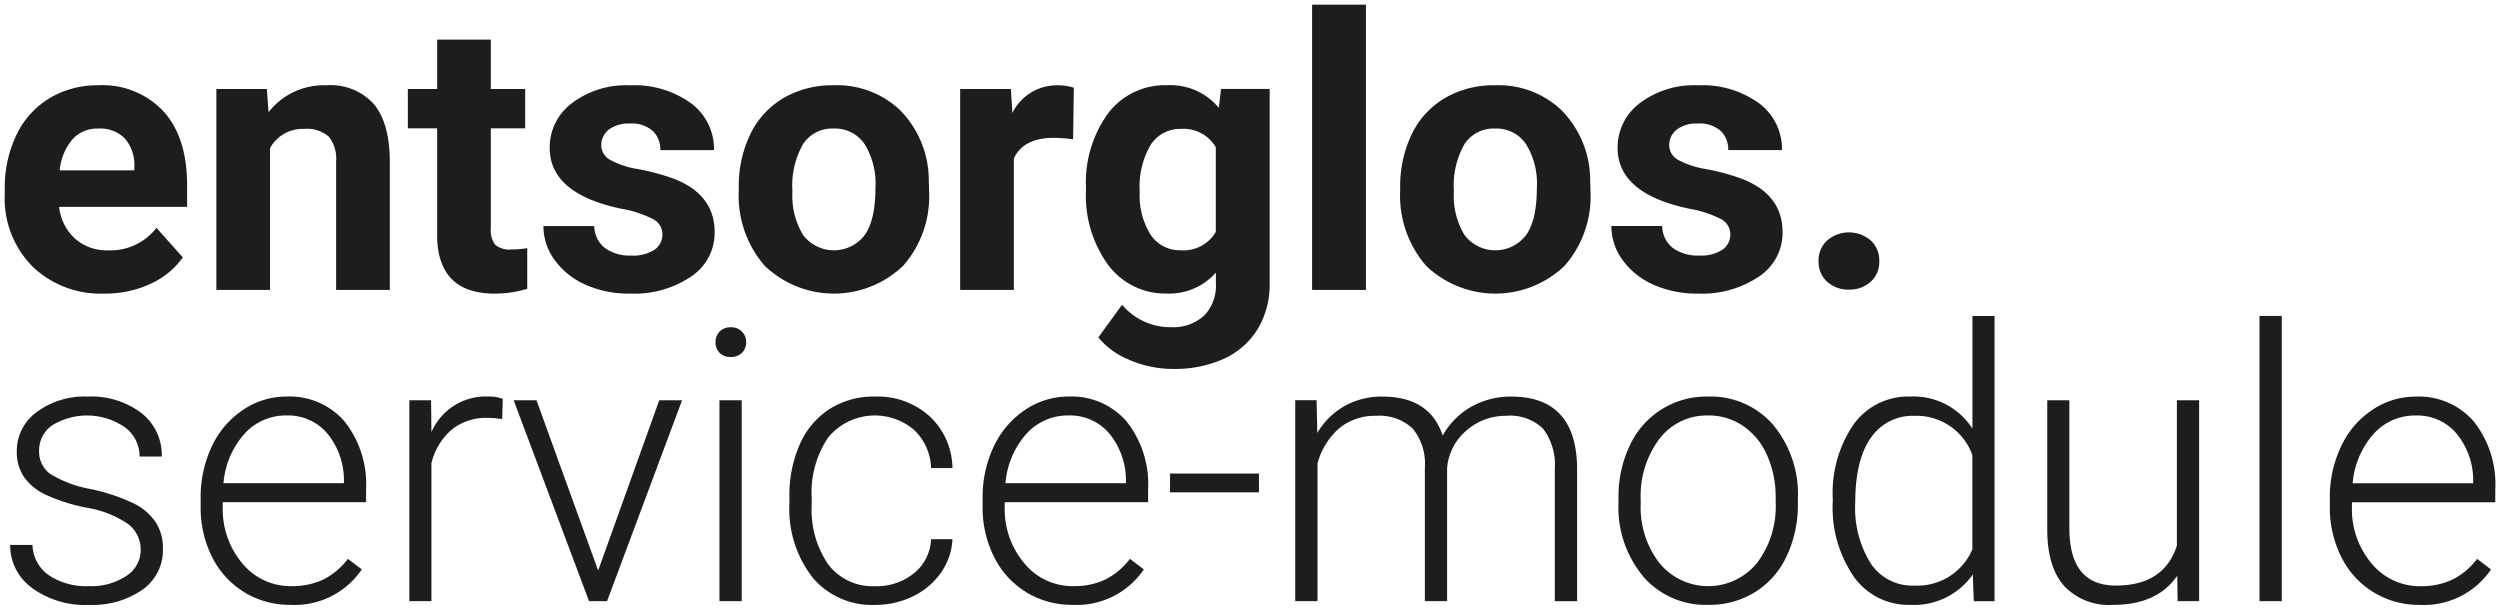 <svg xmlns="http://www.w3.org/2000/svg" width="266" height="64.862" viewBox="0 0 266 64.862">
  <path id="servicemodule" d="M22032.463,14380.359a9.1,9.1,0,0,1-3.426-3.74,11.644,11.644,0,0,1-1.229-5.383v-.853a12.515,12.515,0,0,1,1.2-5.549,9.426,9.426,0,0,1,3.326-3.884,8.223,8.223,0,0,1,4.625-1.41,7.73,7.73,0,0,1,6.174,2.656,10.77,10.77,0,0,1,2.279,7.258v1.327h-15.252v.454a8.924,8.924,0,0,0,2.086,6.053,6.624,6.624,0,0,0,5.244,2.423,7.723,7.723,0,0,0,3.346-.691,7.47,7.47,0,0,0,2.639-2.213l1.482,1.123a8.622,8.622,0,0,1-7.566,3.773A9.263,9.263,0,0,1,22032.463,14380.359Zm0-16.846a9.015,9.015,0,0,0-2.225,5.249h12.824v-.254a7.822,7.822,0,0,0-1.76-5.019,5.453,5.453,0,0,0-4.342-1.937A5.9,5.9,0,0,0,22032.463,14363.514Zm-32.9,16.2q-1.784-1.983-1.82-5.876v-13.909h2.352v13.611q0,6.107,4.939,6.107,5.139,0,6.5-4.249v-15.47h2.367v21.379h-2.291l-.037-2.706q-2.133,3.1-6.816,3.1A6.594,6.594,0,0,1,21999.561,14379.718Zm-22.379-.984a12.937,12.937,0,0,1-2.264-8.034v-.27a12.877,12.877,0,0,1,2.225-7.936,7.145,7.145,0,0,1,6.035-2.953,7.434,7.434,0,0,1,6.6,3.413v-11.988h2.352v30.346h-2.209l-.1-2.844a7.644,7.644,0,0,1-6.678,3.236A7.12,7.12,0,0,1,21977.182,14378.733Zm1.785-14.8q-1.658,2.339-1.658,6.905a11.131,11.131,0,0,0,1.643,6.45,5.288,5.288,0,0,0,4.619,2.362,6.36,6.36,0,0,0,6.2-3.851v-10.036a6.308,6.308,0,0,0-6.164-4.172A5.371,5.371,0,0,0,21978.967,14363.934Zm-24.191,14.777a11.483,11.483,0,0,1-2.656-7.929v-.476a12.566,12.566,0,0,1,1.2-5.555,8.967,8.967,0,0,1,8.324-5.211,8.79,8.79,0,0,1,6.916,2.992,11.521,11.521,0,0,1,2.645,7.935v.492a12.666,12.666,0,0,1-1.2,5.576,8.888,8.888,0,0,1-3.369,3.823,9.214,9.214,0,0,1-4.957,1.345A8.785,8.785,0,0,1,21954.775,14378.711Zm1.707-14.678a10.051,10.051,0,0,0-2,6.489v.438a9.686,9.686,0,0,0,1.988,6.29,6.709,6.709,0,0,0,10.387,0,9.984,9.984,0,0,0,1.986-6.488v-.455a10.887,10.887,0,0,0-.9-4.486,7.3,7.3,0,0,0-2.553-3.147,6.479,6.479,0,0,0-3.752-1.119A6.307,6.307,0,0,0,21956.482,14364.033Zm-67.369,16.326a9.081,9.081,0,0,1-3.424-3.74,11.644,11.644,0,0,1-1.229-5.383v-.853a12.54,12.54,0,0,1,1.2-5.549,9.535,9.535,0,0,1,3.33-3.884,8.213,8.213,0,0,1,4.623-1.41,7.717,7.717,0,0,1,6.174,2.656,10.77,10.77,0,0,1,2.281,7.258v1.327h-15.254v.454a8.955,8.955,0,0,0,2.088,6.053,6.624,6.624,0,0,0,5.244,2.423,7.725,7.725,0,0,0,3.348-.691,7.487,7.487,0,0,0,2.639-2.213l1.482,1.123a8.616,8.616,0,0,1-7.568,3.773A9.292,9.292,0,0,1,21889.113,14380.359Zm0-16.846a9,9,0,0,0-2.219,5.249h12.82v-.254a7.865,7.865,0,0,0-1.76-5.019,5.452,5.452,0,0,0-4.346-1.937A5.912,5.912,0,0,0,21889.113,14363.514Zm-22.75,15.27a11.821,11.821,0,0,1-2.457-7.862v-.714a13.307,13.307,0,0,1,1.107-5.594,8.524,8.524,0,0,1,3.17-3.751,8.732,8.732,0,0,1,4.83-1.321,8.247,8.247,0,0,1,5.8,2.091,7.648,7.648,0,0,1,2.439,5.517h-2.275a5.8,5.8,0,0,0-1.8-4.051,6.441,6.441,0,0,0-9.129.77,10.456,10.456,0,0,0-1.77,6.479v.691a10.219,10.219,0,0,0,1.77,6.379,5.919,5.919,0,0,0,4.99,2.3,6.251,6.251,0,0,0,4.139-1.394,4.891,4.891,0,0,0,1.8-3.607h2.275a6.734,6.734,0,0,1-1.223,3.568,7.71,7.71,0,0,1-2.994,2.518,9.062,9.062,0,0,1-4,.907A8.267,8.267,0,0,1,21866.363,14378.783Zm-60.453,1.576a9.116,9.116,0,0,1-3.428-3.74,11.664,11.664,0,0,1-1.221-5.383v-.853a12.566,12.566,0,0,1,1.193-5.549,9.477,9.477,0,0,1,3.33-3.884,8.2,8.2,0,0,1,4.621-1.41,7.719,7.719,0,0,1,6.174,2.656,10.77,10.77,0,0,1,2.281,7.258v1.327h-15.25v.454a8.951,8.951,0,0,0,2.082,6.053,6.621,6.621,0,0,0,5.244,2.423,7.771,7.771,0,0,0,3.354-.691,7.477,7.477,0,0,0,2.635-2.213l1.482,1.123a8.622,8.622,0,0,1-7.57,3.773A9.271,9.271,0,0,1,21805.91,14380.359Zm0-16.846a9.024,9.024,0,0,0-2.221,5.249h12.818v-.254a7.872,7.872,0,0,0-1.752-5.019,5.471,5.471,0,0,0-4.35-1.937A5.912,5.912,0,0,0,21805.91,14363.514Zm-22.6,16.381a5.569,5.569,0,0,1-2.318-4.569h2.373a4.089,4.089,0,0,0,1.744,3.23,7.163,7.163,0,0,0,4.26,1.156,6.712,6.712,0,0,0,3.986-1.089,3.247,3.247,0,0,0,1.523-2.744,3.38,3.38,0,0,0-1.41-2.828,11.01,11.01,0,0,0-4.26-1.671,19.134,19.134,0,0,1-4.416-1.383,5.87,5.87,0,0,1-2.33-1.9,4.746,4.746,0,0,1-.764-2.729,5.089,5.089,0,0,1,2.121-4.177,8.509,8.509,0,0,1,5.41-1.648,8.8,8.8,0,0,1,5.742,1.765,5.681,5.681,0,0,1,2.156,4.613h-2.367a3.83,3.83,0,0,0-1.57-3.119,7.1,7.1,0,0,0-7.707-.211,3.216,3.216,0,0,0-1.41,2.7,2.914,2.914,0,0,0,1.176,2.479,12.406,12.406,0,0,0,4.283,1.609,20.133,20.133,0,0,1,4.664,1.561,6.017,6.017,0,0,1,2.3,2,5.068,5.068,0,0,1,.75,2.827,5.133,5.133,0,0,1-2.182,4.327,9.341,9.341,0,0,1-5.7,1.615A9.577,9.577,0,0,1,21783.309,14379.895Zm237.01,1.417v-30.346h2.371v30.346Zm-74.977,0v-14.086a6.349,6.349,0,0,0-1.236-4.249,5.008,5.008,0,0,0-3.959-1.384,6.3,6.3,0,0,0-4.307,1.649,5.854,5.854,0,0,0-1.959,3.922v14.147h-2.365v-14.263a5.863,5.863,0,0,0-1.295-4.1,5.162,5.162,0,0,0-3.922-1.356,5.992,5.992,0,0,0-3.836,1.272,7.557,7.557,0,0,0-2.369,3.785v14.661h-2.371v-21.379h2.271l.078,3.48a7.924,7.924,0,0,1,2.967-2.9,8.111,8.111,0,0,1,3.949-.968q5.057,0,6.424,4.149a7.973,7.973,0,0,1,3.061-3.076,8.519,8.519,0,0,1,4.225-1.073q6.885,0,7.016,7.508v14.263Zm-88.883,0v-21.379h2.369v21.379Zm-13.875,0-8.021-21.379h2.428l6.563,18.12,6.5-18.12h2.43l-7.984,21.379Zm-19.121,0v-21.379h2.313l.039,3.4a6.283,6.283,0,0,1,6.025-3.795,3.912,3.912,0,0,1,1.564.254l-.061,2.152a9.192,9.192,0,0,0-1.6-.132,5.783,5.783,0,0,0-3.742,1.227,6.765,6.765,0,0,0-2.187,3.591v14.679Zm80.938-11.58v-2h9.461v2Zm-4.25-14.068a8.155,8.155,0,0,1-3.379-2.419l2.527-3.474a6.685,6.685,0,0,0,5.18,2.389,4.907,4.907,0,0,0,3.535-1.216,4.565,4.565,0,0,0,1.266-3.447v-1.146a6.606,6.606,0,0,1-5.2,2.23,7.572,7.572,0,0,1-6.236-3.01,12.542,12.542,0,0,1-2.385-8v-.232a12.533,12.533,0,0,1,2.346-7.923,7.584,7.584,0,0,1,6.314-3,6.672,6.672,0,0,1,5.473,2.406l.238-2.014h5.172v20.664a9.169,9.169,0,0,1-1.271,4.88,8.213,8.213,0,0,1-3.586,3.164,12.62,12.62,0,0,1-5.416,1.085A11.654,11.654,0,0,1,21900.15,14355.663Zm2.2-22.922a8.775,8.775,0,0,0-1.174,5.022,7.82,7.82,0,0,0,1.16,4.56,3.713,3.713,0,0,0,3.2,1.653,3.969,3.969,0,0,0,3.736-1.957v-9a3.966,3.966,0,0,0-3.7-1.959A3.73,3.73,0,0,0,21902.354,14332.741Zm-45.877,22.142a1.561,1.561,0,0,1-.432-1.123,1.594,1.594,0,0,1,.432-1.13,1.564,1.564,0,0,1,1.184-.459,1.552,1.552,0,0,1,1.643,1.589,1.534,1.534,0,0,1-.447,1.123,1.6,1.6,0,0,1-1.2.448A1.579,1.579,0,0,1,21856.477,14354.883Zm99.338-7.259a8.066,8.066,0,0,1-3.271-2.628,6.09,6.09,0,0,1-1.182-3.6h5.41a2.992,2.992,0,0,0,1.129,2.329,4.437,4.437,0,0,0,2.8.809,4.139,4.139,0,0,0,2.479-.62,1.934,1.934,0,0,0,.84-1.632,1.835,1.835,0,0,0-1.039-1.648,11.736,11.736,0,0,0-3.324-1.08q-7.629-1.6-7.631-6.478a5.892,5.892,0,0,1,2.361-4.753,9.544,9.544,0,0,1,6.176-1.9,10.268,10.268,0,0,1,6.512,1.913,6.044,6.044,0,0,1,2.439,4.98h-5.715a2.762,2.762,0,0,0-.783-2.024,3.376,3.376,0,0,0-2.477-.8,3.431,3.431,0,0,0-2.229.648,2.067,2.067,0,0,0-.791,1.659,1.775,1.775,0,0,0,.9,1.533,9.293,9.293,0,0,0,3.039,1.007,24.8,24.8,0,0,1,3.594.957q4.523,1.66,4.525,5.748a5.565,5.565,0,0,1-2.512,4.729,10.814,10.814,0,0,1-6.479,1.811A11.348,11.348,0,0,1,21955.814,14347.624Zm-24.166-2a11.381,11.381,0,0,1-2.756-8.062v-.254a12.7,12.7,0,0,1,1.227-5.676,8.964,8.964,0,0,1,3.527-3.851,10.274,10.274,0,0,1,5.342-1.361,9.733,9.733,0,0,1,7.061,2.645,10.625,10.625,0,0,1,3.053,7.192l.039,1.461a11.2,11.2,0,0,1-2.742,7.894,10.651,10.651,0,0,1-14.75.013Zm4.1-12.969a8.887,8.887,0,0,0-1.143,5.052,8,8,0,0,0,1.143,4.664,4.118,4.118,0,0,0,6.518.016q1.169-1.592,1.168-5.09a7.9,7.9,0,0,0-1.168-4.631,3.784,3.784,0,0,0-3.275-1.643A3.726,3.726,0,0,0,21935.746,14332.652Zm-74.473,12.969a11.373,11.373,0,0,1-2.756-8.062v-.254a12.669,12.669,0,0,1,1.223-5.676,9.016,9.016,0,0,1,3.529-3.851,10.291,10.291,0,0,1,5.34-1.361,9.73,9.73,0,0,1,7.064,2.645,10.627,10.627,0,0,1,3.055,7.192l.039,1.461a11.166,11.166,0,0,1-2.75,7.894,10.644,10.644,0,0,1-14.744.013Zm4.1-12.969a8.884,8.884,0,0,0-1.146,5.052,8,8,0,0,0,1.146,4.664,4.118,4.118,0,0,0,6.518.016q1.169-1.592,1.166-5.09a7.9,7.9,0,0,0-1.166-4.631,3.789,3.789,0,0,0-3.281-1.643A3.718,3.718,0,0,0,21865.373,14332.652Zm-23.187,14.972a8.06,8.06,0,0,1-3.27-2.628,6.094,6.094,0,0,1-1.186-3.6h5.412a2.975,2.975,0,0,0,1.129,2.329,4.441,4.441,0,0,0,2.8.809,4.131,4.131,0,0,0,2.479-.62,1.941,1.941,0,0,0,.842-1.632,1.837,1.837,0,0,0-1.041-1.648,11.81,11.81,0,0,0-3.33-1.08q-7.62-1.6-7.625-6.478a5.888,5.888,0,0,1,2.363-4.753,9.535,9.535,0,0,1,6.174-1.9,10.246,10.246,0,0,1,6.506,1.913,6.046,6.046,0,0,1,2.441,4.98h-5.711a2.755,2.755,0,0,0-.785-2.024,3.359,3.359,0,0,0-2.473-.8,3.423,3.423,0,0,0-2.23.648,2.067,2.067,0,0,0-.791,1.659,1.771,1.771,0,0,0,.9,1.533,9.252,9.252,0,0,0,3.031,1.007,24.462,24.462,0,0,1,3.6.957q4.529,1.66,4.525,5.748a5.556,5.556,0,0,1-2.512,4.729,10.8,10.8,0,0,1-6.479,1.811A11.336,11.336,0,0,1,21842.186,14347.624Zm-15.764-5.107V14331h-3.119v-4.188h3.119v-5.256h5.711v5.256h3.656V14331h-3.656v10.672a2.58,2.58,0,0,0,.453,1.7,2.3,2.3,0,0,0,1.744.508,9,9,0,0,0,1.678-.137v4.326a11.807,11.807,0,0,1-3.461.515Q21826.538,14348.581,21826.422,14342.517Zm-43.053,3.182a10.261,10.261,0,0,1-2.955-7.685v-.554a12.932,12.932,0,0,1,1.244-5.759,9.122,9.122,0,0,1,3.531-3.912,9.869,9.869,0,0,1,5.207-1.372,8.856,8.856,0,0,1,6.9,2.767q2.517,2.763,2.52,7.839v2.335h-13.613a5.316,5.316,0,0,0,1.666,3.357,5.063,5.063,0,0,0,3.529,1.262,6.162,6.162,0,0,0,5.156-2.389l2.809,3.143a8.6,8.6,0,0,1-3.48,2.831,11.367,11.367,0,0,1-4.857,1.02A10.481,10.481,0,0,1,21783.369,14345.7Zm4.248-13.527a5.95,5.95,0,0,0-1.354,3.292h7.943v-.454a4.262,4.262,0,0,0-1.029-2.948,3.674,3.674,0,0,0-2.807-1.04A3.553,3.553,0,0,0,21787.617,14332.171Zm131.9,16.018v-30.347h5.729v30.347Zm-37.445,0v-21.379h5.395l.16,2.551a5.286,5.286,0,0,1,4.764-2.943,5.957,5.957,0,0,1,1.775.255l-.078,5.493a15.662,15.662,0,0,0-2.057-.154q-3.237,0-4.246,2.189v13.988Zm-66.4,0v-13.672a3.718,3.718,0,0,0-.783-2.639,3.555,3.555,0,0,0-2.635-.819,3.932,3.932,0,0,0-3.613,2.053v15.077h-5.709v-21.379h5.373l.178,2.474a7.452,7.452,0,0,1,6.145-2.866,6.186,6.186,0,0,1,5.057,2q1.661,1.992,1.7,5.965v13.81Zm158.643-.875a2.812,2.812,0,0,1-.908-2.18,2.859,2.859,0,0,1,.92-2.214,3.561,3.561,0,0,1,4.619,0,2.864,2.864,0,0,1,.918,2.214,2.818,2.818,0,0,1-.906,2.18,3.313,3.313,0,0,1-2.328.841A3.278,3.278,0,0,1,21974.32,14347.313Z" transform="translate(-21779.914 -14317.342)" fill="#1d1d1b" stroke="rgba(0,0,0,0)" stroke-miterlimit="10" stroke-width="1"/>
</svg>
